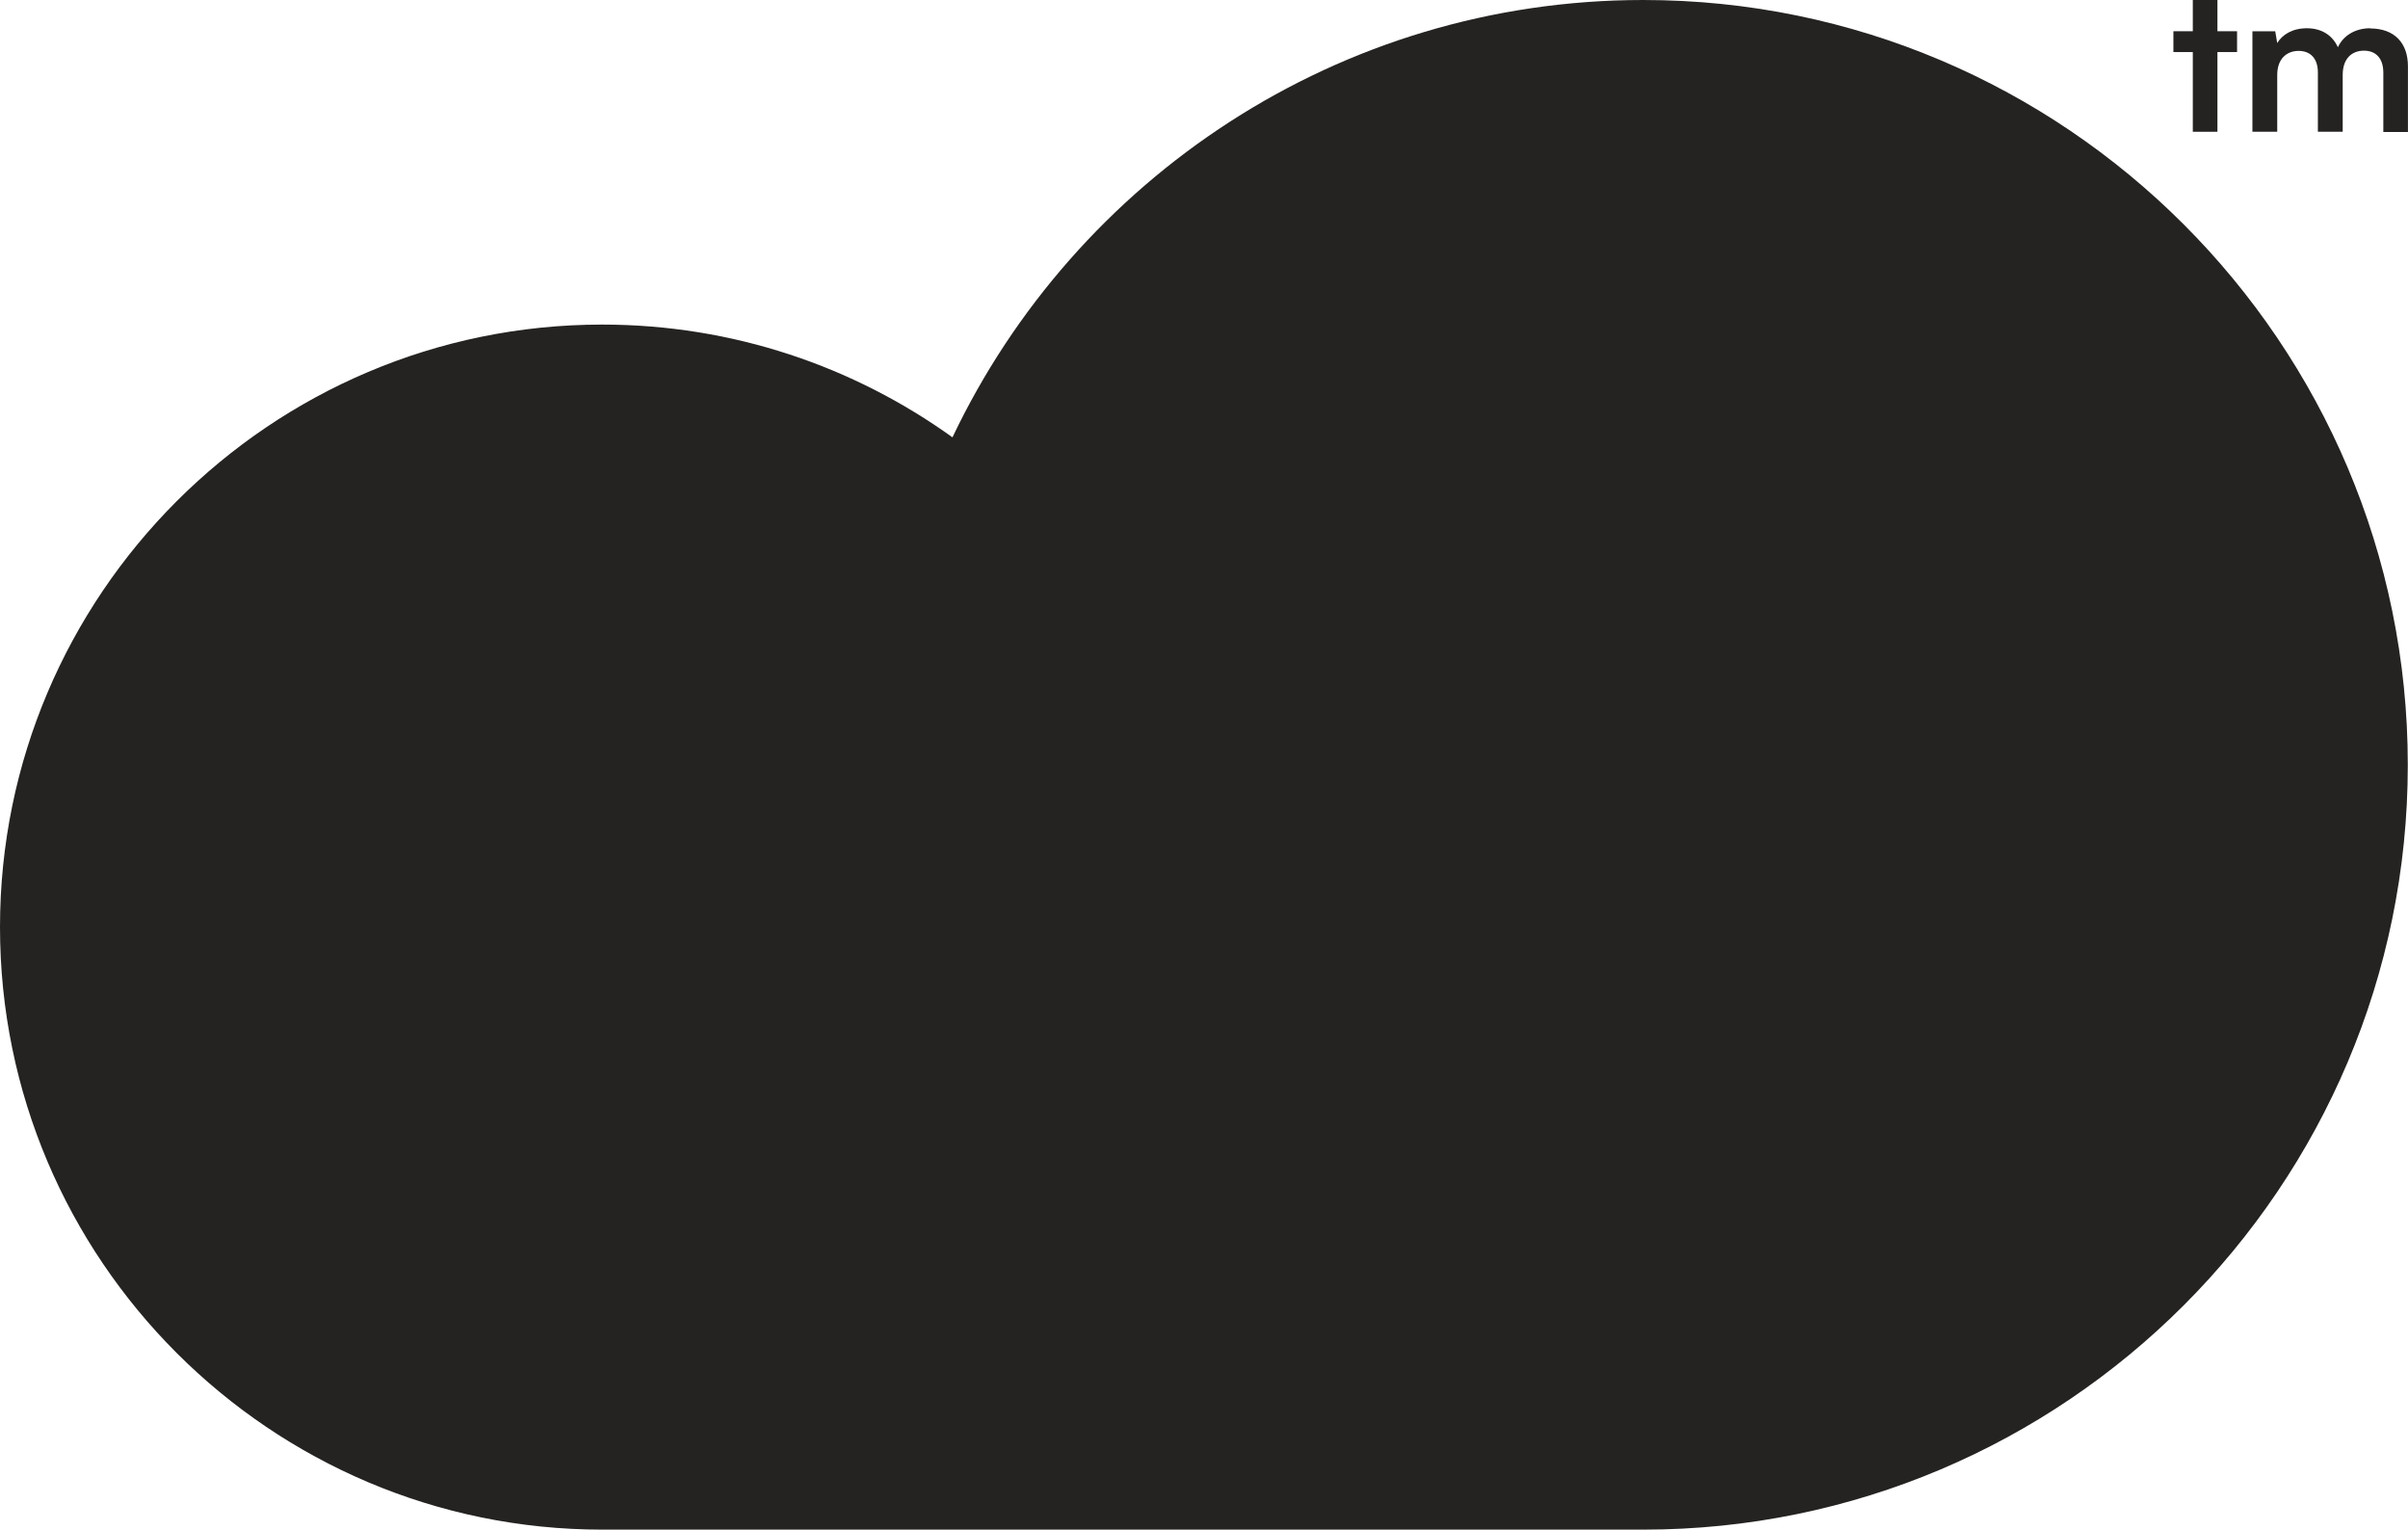 <svg width="85" height="54" viewBox="0 0 85 54" fill="none" xmlns="http://www.w3.org/2000/svg">
<path d="M58.007 0C47.259 0 37.96 6.317 33.621 15.433C30.138 12.931 25.87 11.454 21.255 11.454C9.539 11.454 0 20.994 0 32.717C0 44.44 9.539 53.979 21.262 53.979H58.007C72.888 53.979 84.993 41.875 84.993 26.993C84.993 12.112 72.888 0 58.007 0Z" fill="#242321"/>
<path d="M77.404 4.65H78.273V1.837H78.966V1.102H78.273V0H77.404V1.102H76.719V1.837H77.404V4.65Z" fill="#242321"/>
<path d="M83.663 0.997C83.126 0.997 82.709 1.266 82.525 1.668C82.341 1.259 81.967 0.997 81.43 0.997C80.921 0.997 80.561 1.223 80.384 1.52L80.313 1.103H79.508V4.65H80.384V2.644C80.384 2.071 80.723 1.796 81.14 1.796C81.557 1.796 81.819 2.064 81.819 2.559V4.65H82.695V2.644C82.695 2.064 83.02 1.788 83.444 1.788C83.868 1.788 84.129 2.057 84.129 2.566V4.657H84.998V2.34C84.998 1.52 84.525 1.004 83.663 1.004V0.997Z" fill="#242321"/>
</svg>
